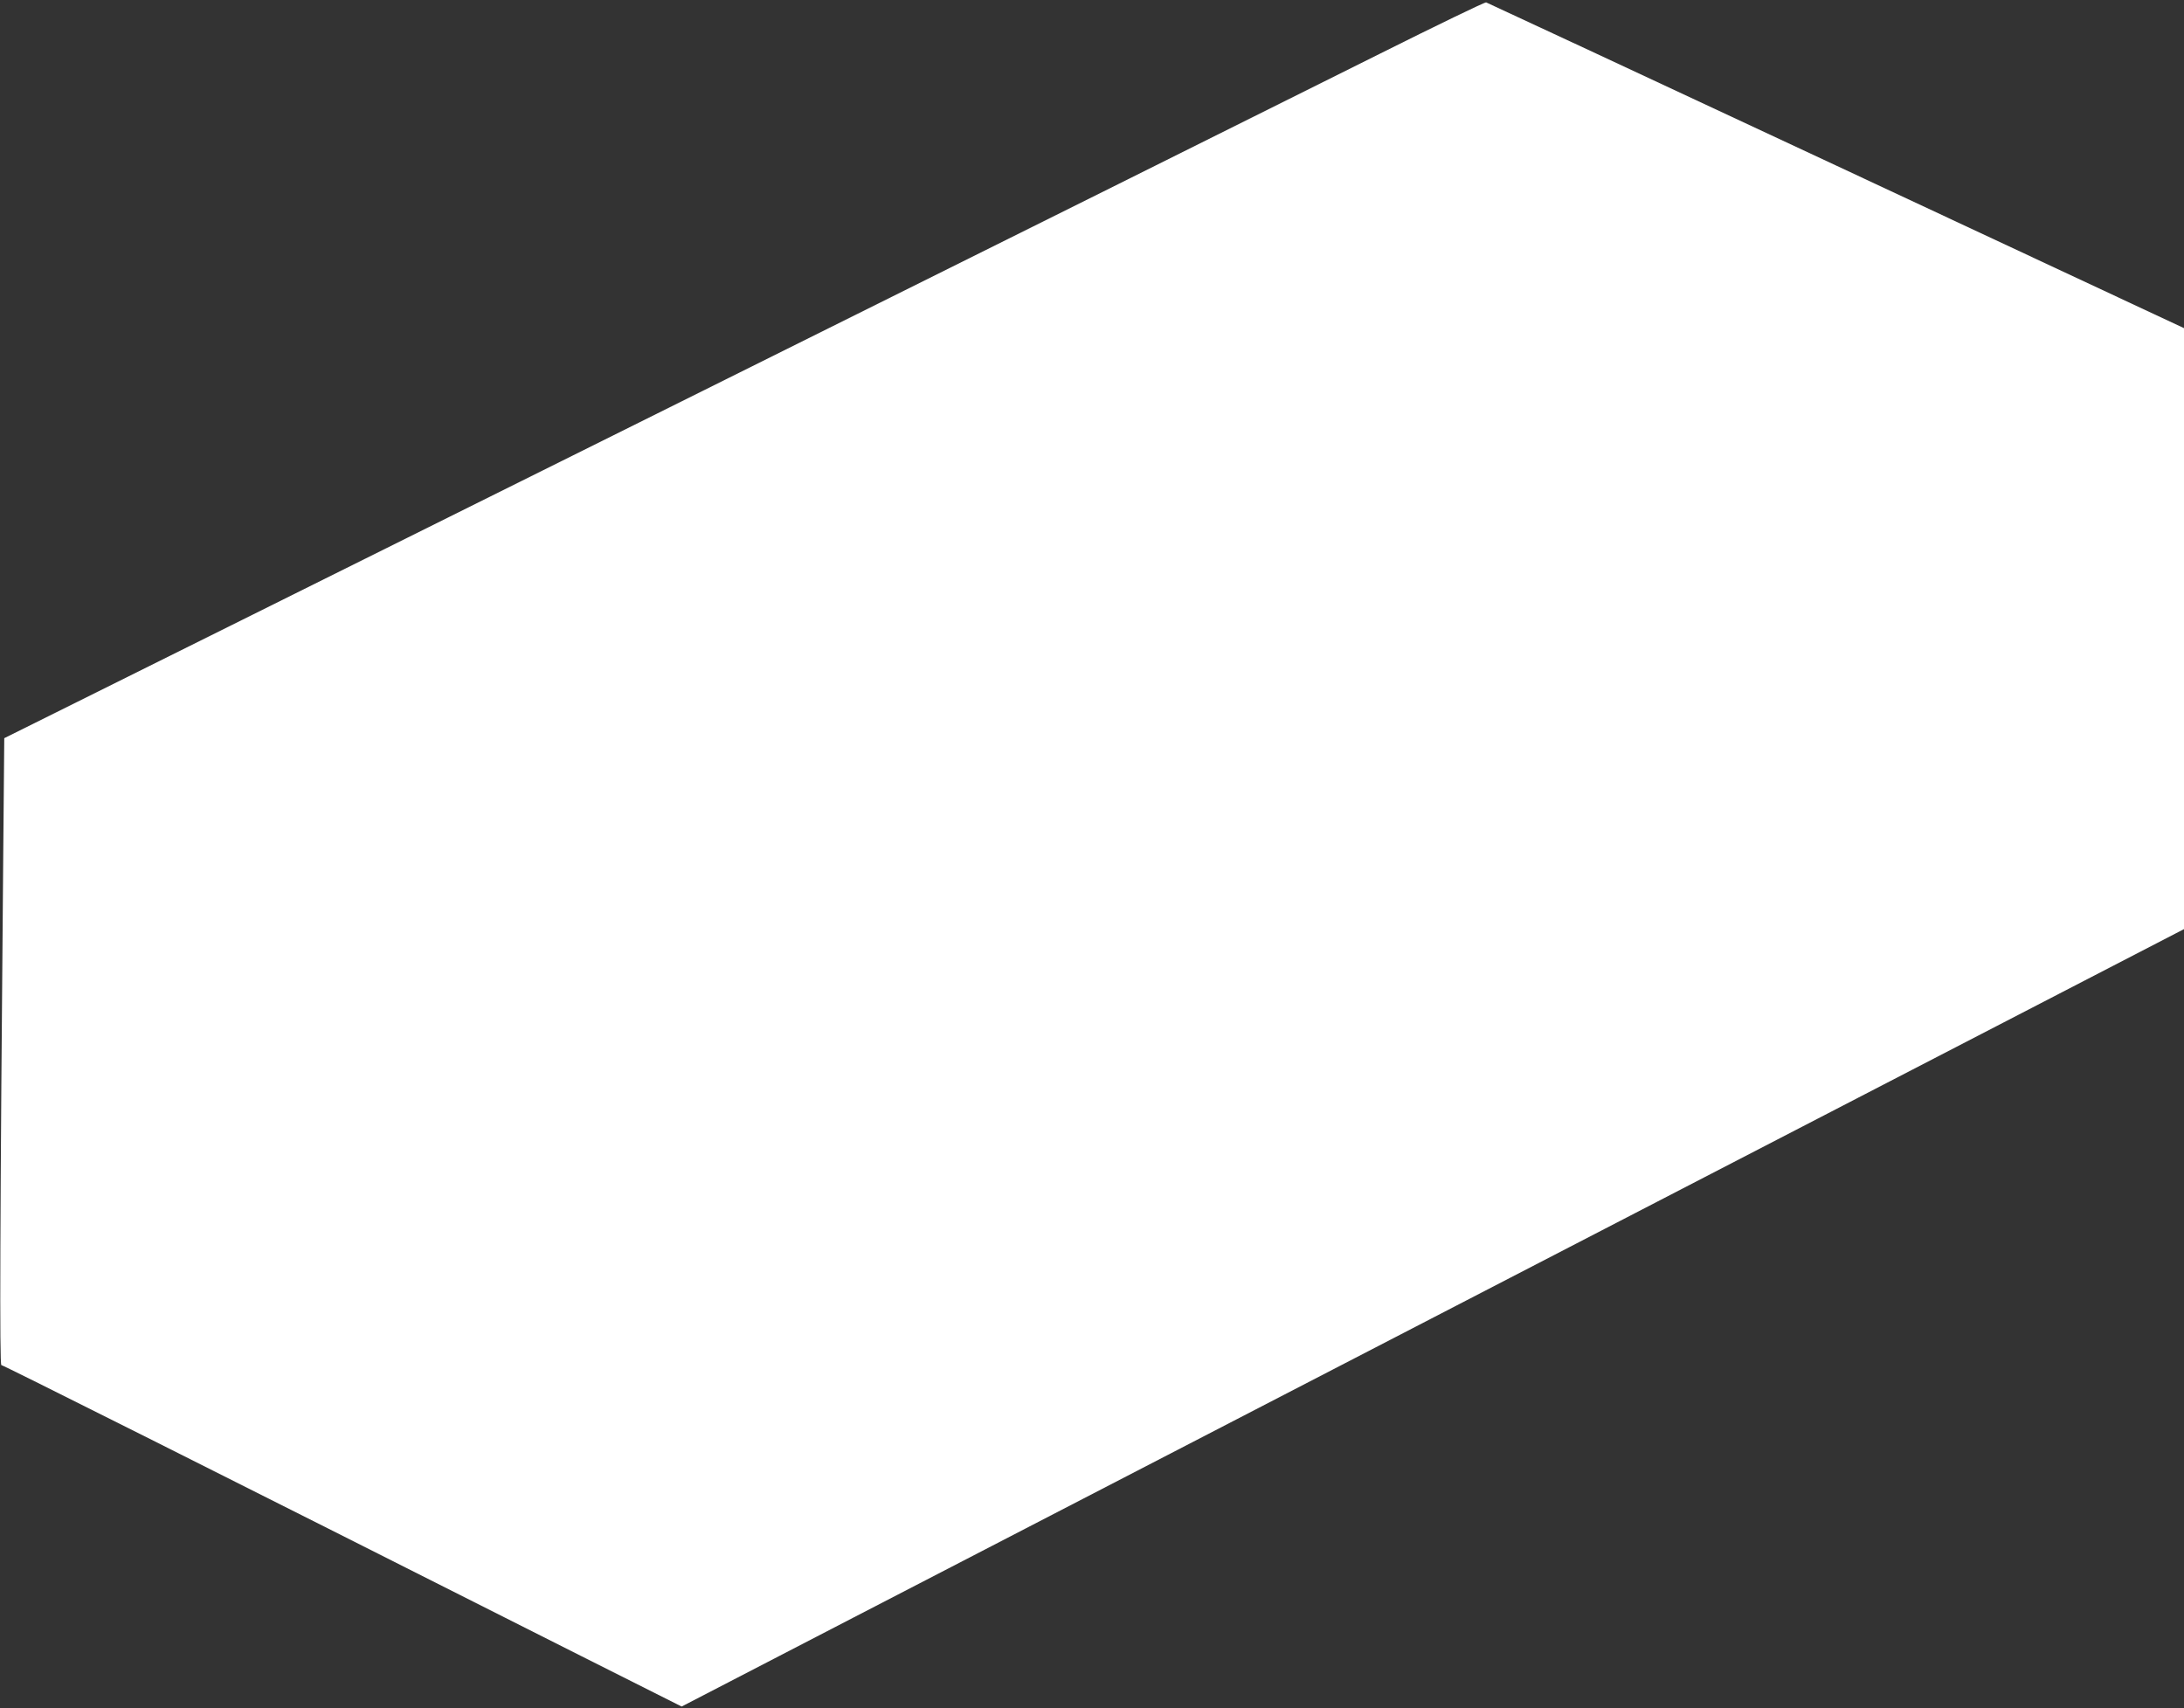 <?xml version="1.0" standalone="no"?>
<!DOCTYPE svg PUBLIC "-//W3C//DTD SVG 20010904//EN"
 "http://www.w3.org/TR/2001/REC-SVG-20010904/DTD/svg10.dtd">
<svg version="1.0" xmlns="http://www.w3.org/2000/svg"
 width="1280pt" height="1001pt" viewBox="0 0 1280 1001"
 preserveAspectRatio="xMidYMid meet">
<rect x="0" y="0" width="1280" height="1001" fill="#333333" stroke="none"/>
<g transform="translate(0,1001) scale(0.1,-0.1)"
fill="#ffffff" stroke="none">
<path d="M8085 9694 c-335 -168 -2286 -1139 -4335 -2158 l-3725 -1852 -6 -680
c-19 -2155 -22 -2994 -11 -2994 10 0 1122 -557 3402 -1707 l585 -294 1010 523
c556 288 2537 1313 4403 2278 l3392 1755 0 1761 0 1761 -2037 952 c-1121 524
-2045 954 -2053 957 -8 2 -289 -134 -625 -302z"/>
</g>
</svg>
